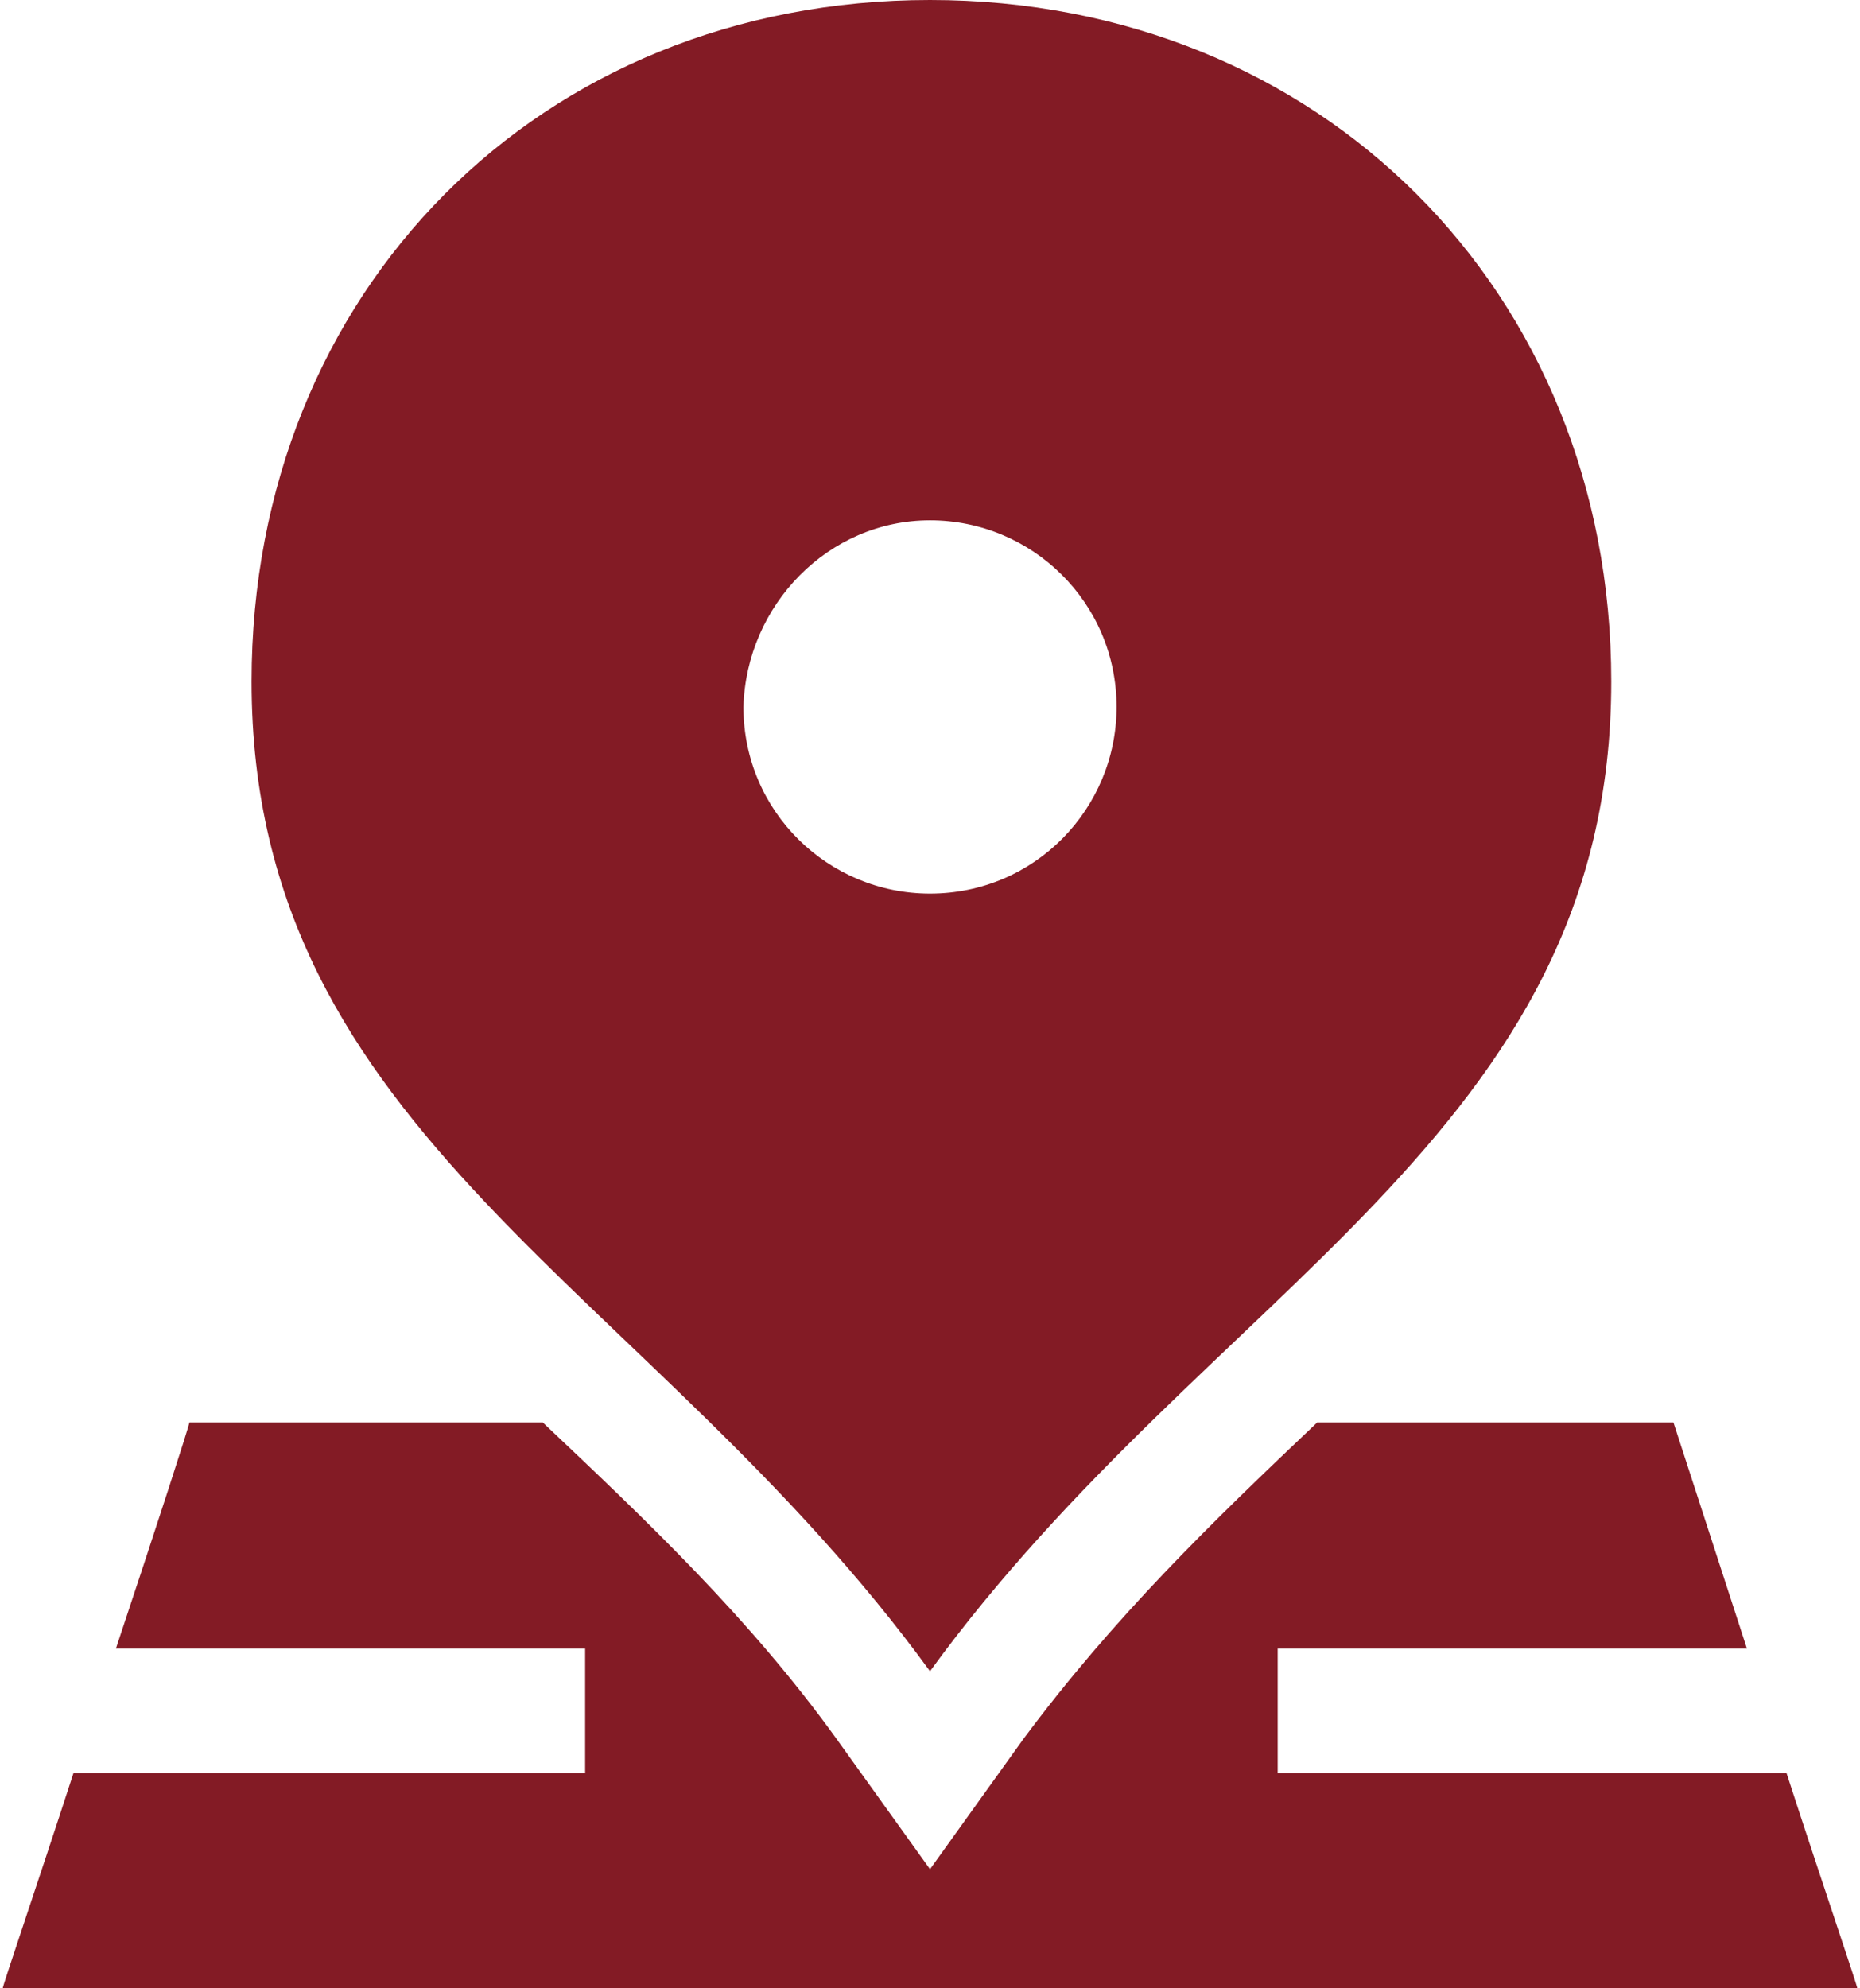 <?xml version="1.0" encoding="utf-8"?>
<!-- Generator: Adobe Illustrator 21.1.0, SVG Export Plug-In . SVG Version: 6.00 Build 0)  -->
<svg version="1.1" id="圖層_1" xmlns="http://www.w3.org/2000/svg" xmlns:xlink="http://www.w3.org/1999/xlink" x="0px" y="0px"
	 viewBox="0 0 65.8 70.3" style="enable-background:new 0 0 65.8 70.3;" xml:space="preserve">
<style type="text/css">
	.st0{fill:#831B25;}
</style>
<g>
	<g>
		<path class="st0" d="M63.2,62.7H45.2v-4.4h16.6c-1.4-4.3-2.6-8-2.6-8H46.6c-3.8,3.6-7.2,6.9-10.4,11.2l-3.3,4.6l-3.3-4.6
			c-3.1-4.3-6.7-7.7-10.4-11.2H6.7c0,0.1-1.2,3.8-2.6,8h16.6v4.4H2.6c-1.3,4-2.5,7.5-2.5,7.6h65.6C65.7,70.2,64.5,66.7,63.2,62.7z
			 M32.9,59.1C42.8,45.5,57,40.2,57,24.1C57,10.3,46.7,0,32.9,0C19.1,0,8.9,10.3,8.9,24.1C8.9,40.2,23,45.5,32.9,59.1z M32.9,18.4
			c3.6,0,6.6,2.9,6.6,6.6c0,3.6-2.9,6.6-6.6,6.6c-3.6,0-6.6-2.9-6.6-6.6C26.4,21.4,29.3,18.4,32.9,18.4z"/>
	</g>
</g>
</svg>
